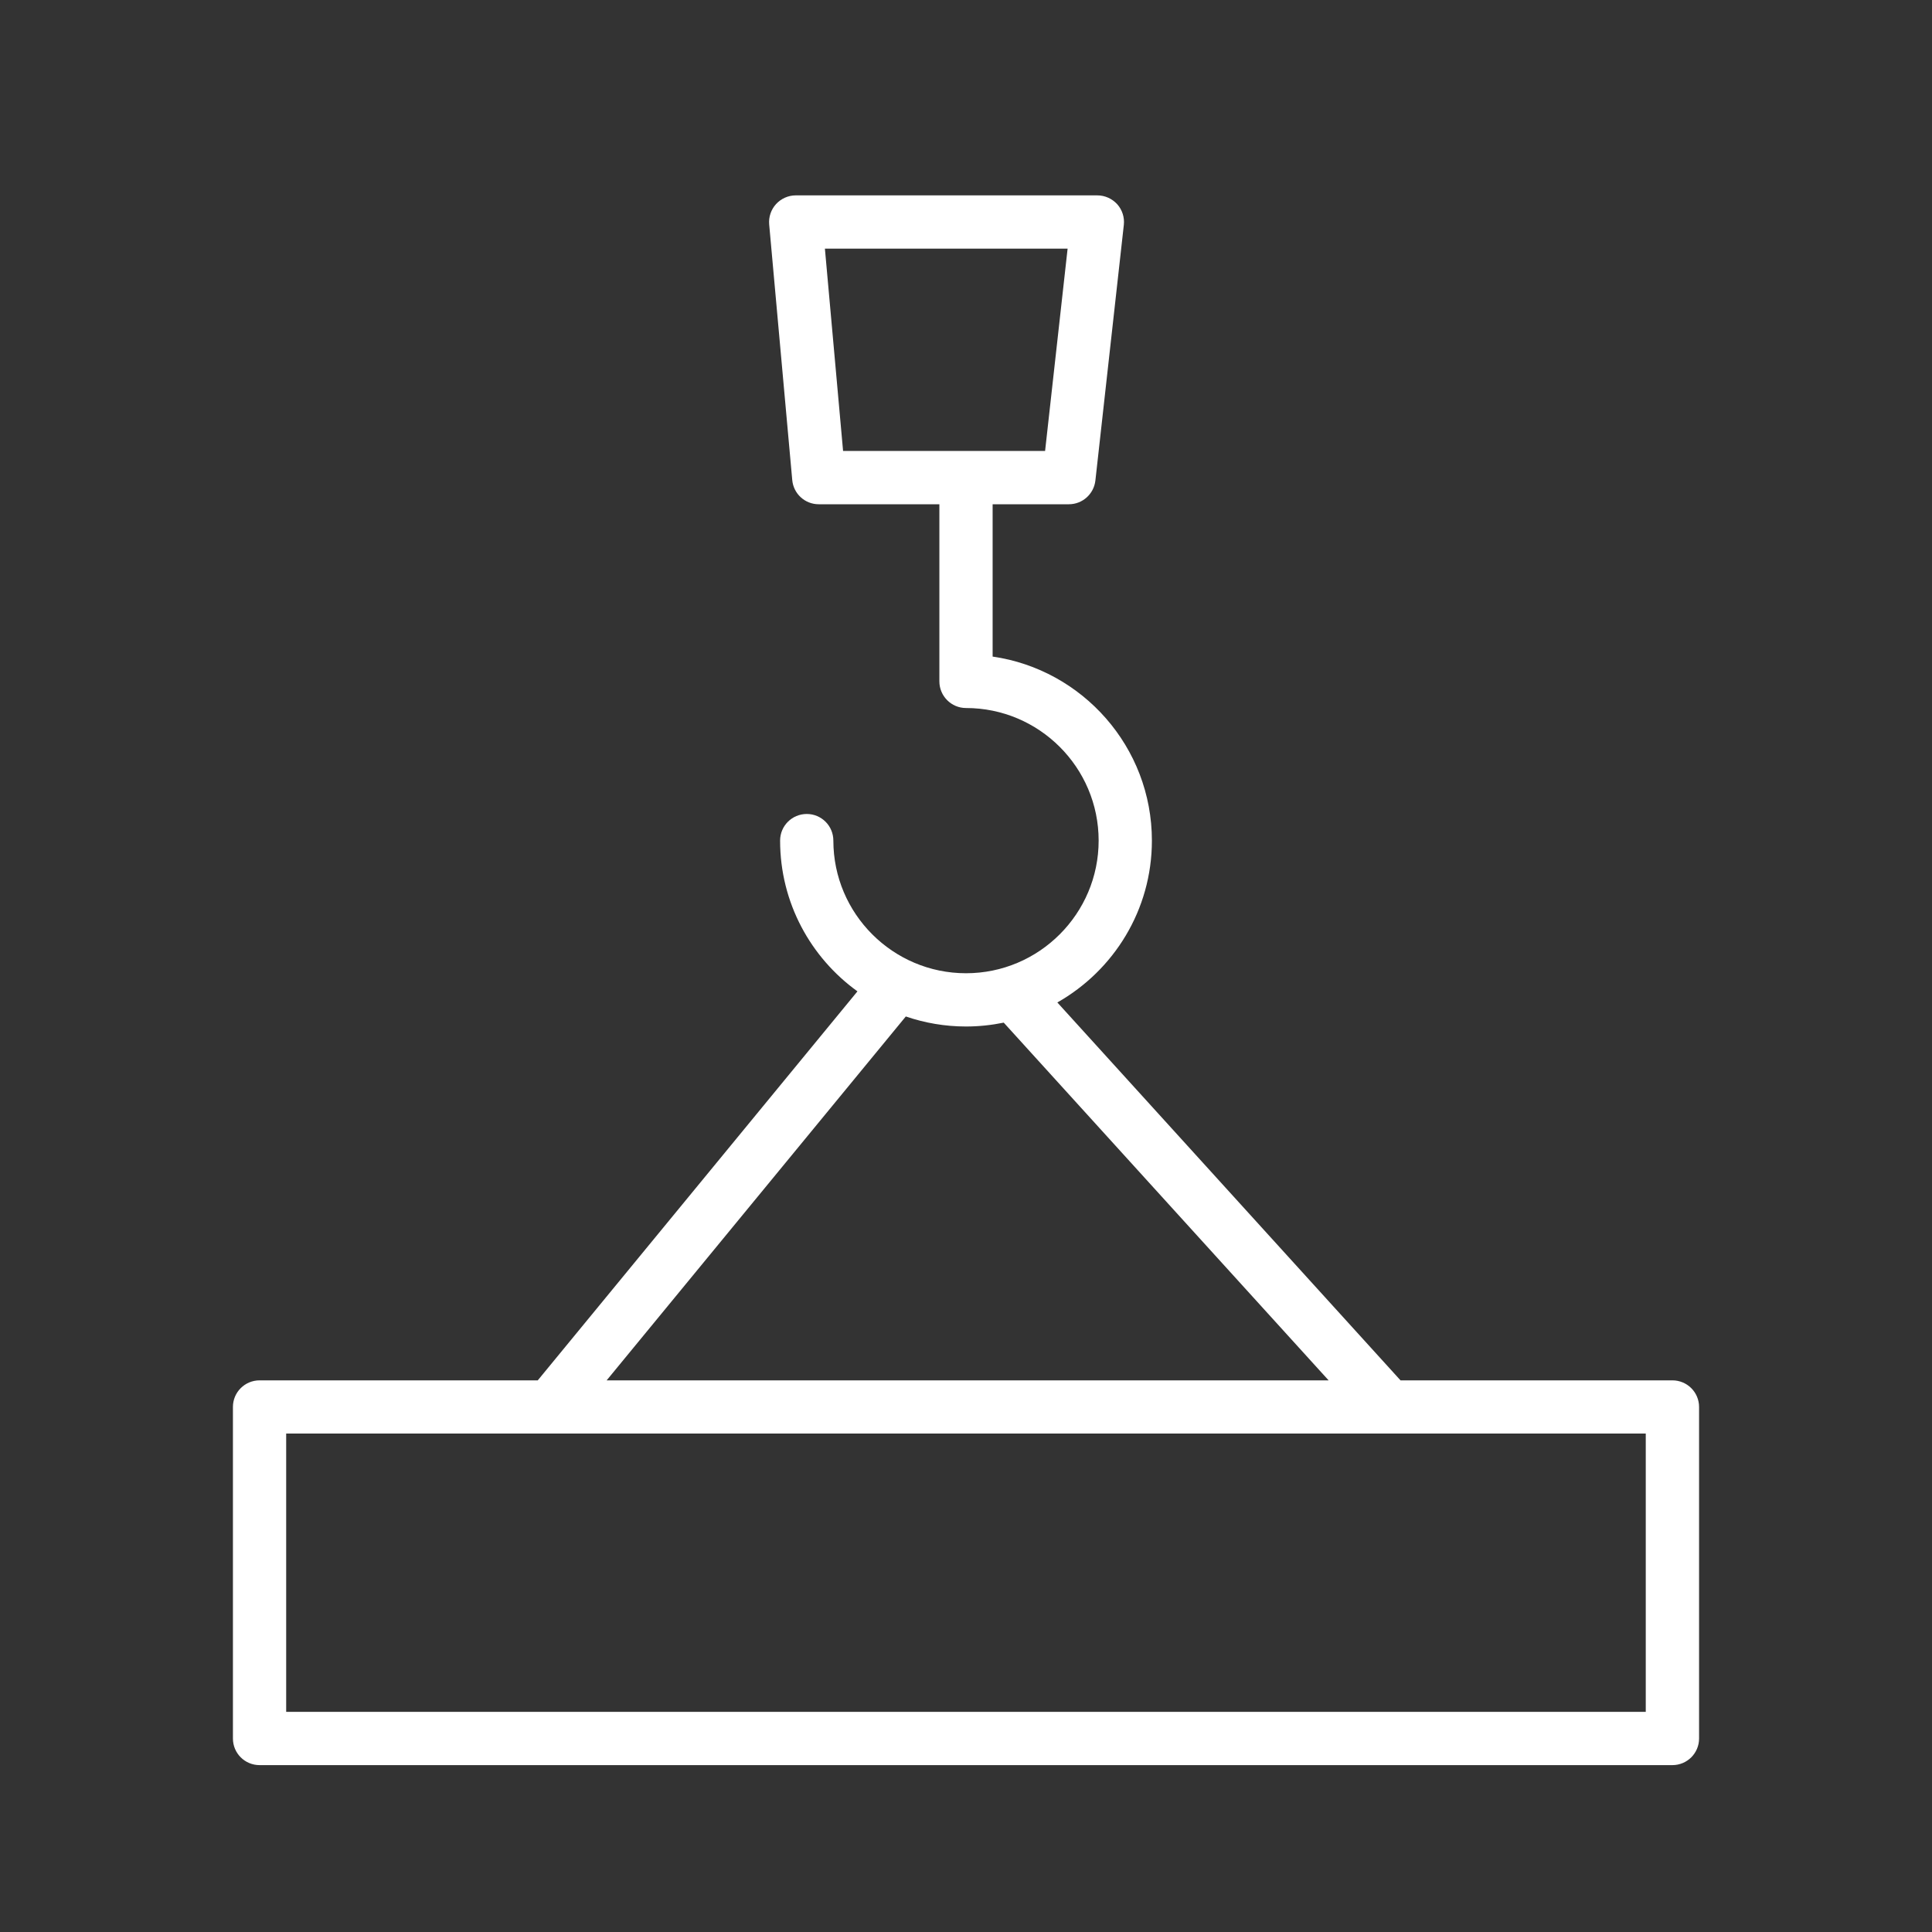 <?xml version="1.0" encoding="UTF-8"?>
<svg width="32px" height="32px" viewBox="0 0 32 32" version="1.1" xmlns="http://www.w3.org/2000/svg" xmlns:xlink="http://www.w3.org/1999/xlink">
    <rect x="0" y="0" width="32" height="32" fill="#333333" stroke="none"/>
    <title>Lift System</title>
    <g id="Page-1" stroke="none" stroke-width="1" fill="none" fill-rule="evenodd">
        <g id="Lift-System">
            <rect id="Rectangle" x="0" y="0" width="32" height="32"></rect>
            <path d="M4.74,28.354 L27.259,28.354 L27.259,23.744 L4.74,23.744 L4.74,28.354 Z M15.003,16.836 C15.316,16.943 15.651,17.002 16,17.002 C16.215,17.002 16.423,16.979 16.625,16.938 L22.006,22.863 L10.048,22.863 L15.003,16.836 Z M13.663,4.118 L17.683,4.118 L17.31,7.469 L13.964,7.469 L13.663,4.118 Z M27.7,22.863 L23.197,22.863 L17.513,16.604 C18.447,16.074 19.079,15.072 19.079,13.923 C19.079,12.374 17.93,11.09 16.441,10.875 L16.441,8.352 L17.704,8.352 C17.929,8.352 18.117,8.183 18.143,7.96 L18.614,3.726 C18.628,3.601 18.588,3.476 18.505,3.383 C18.42,3.29 18.301,3.236 18.175,3.236 L13.18,3.236 C13.056,3.236 12.938,3.289 12.854,3.38 C12.771,3.471 12.729,3.594 12.74,3.717 L13.122,7.95 C13.142,8.178 13.332,8.352 13.561,8.352 L15.559,8.352 L15.559,11.285 C15.559,11.529 15.757,11.727 16,11.727 C17.211,11.727 18.197,12.711 18.197,13.923 C18.197,15.134 17.211,16.12 16,16.12 C14.789,16.12 13.803,15.134 13.803,13.923 C13.803,13.679 13.606,13.482 13.363,13.482 C13.118,13.482 12.921,13.679 12.921,13.923 C12.921,14.95 13.427,15.861 14.202,16.42 L8.907,22.863 L4.3,22.863 C4.055,22.863 3.858,23.06 3.858,23.304 L3.858,28.795 C3.858,29.039 4.055,29.236 4.3,29.236 L27.7,29.236 C27.944,29.236 28.142,29.039 28.142,28.795 L28.142,23.304 C28.142,23.06 27.944,22.863 27.7,22.863 L27.7,22.863 Z" id="Fill-1" fill="#FFFFFF"></path>
        </g>
    </g>
</svg>